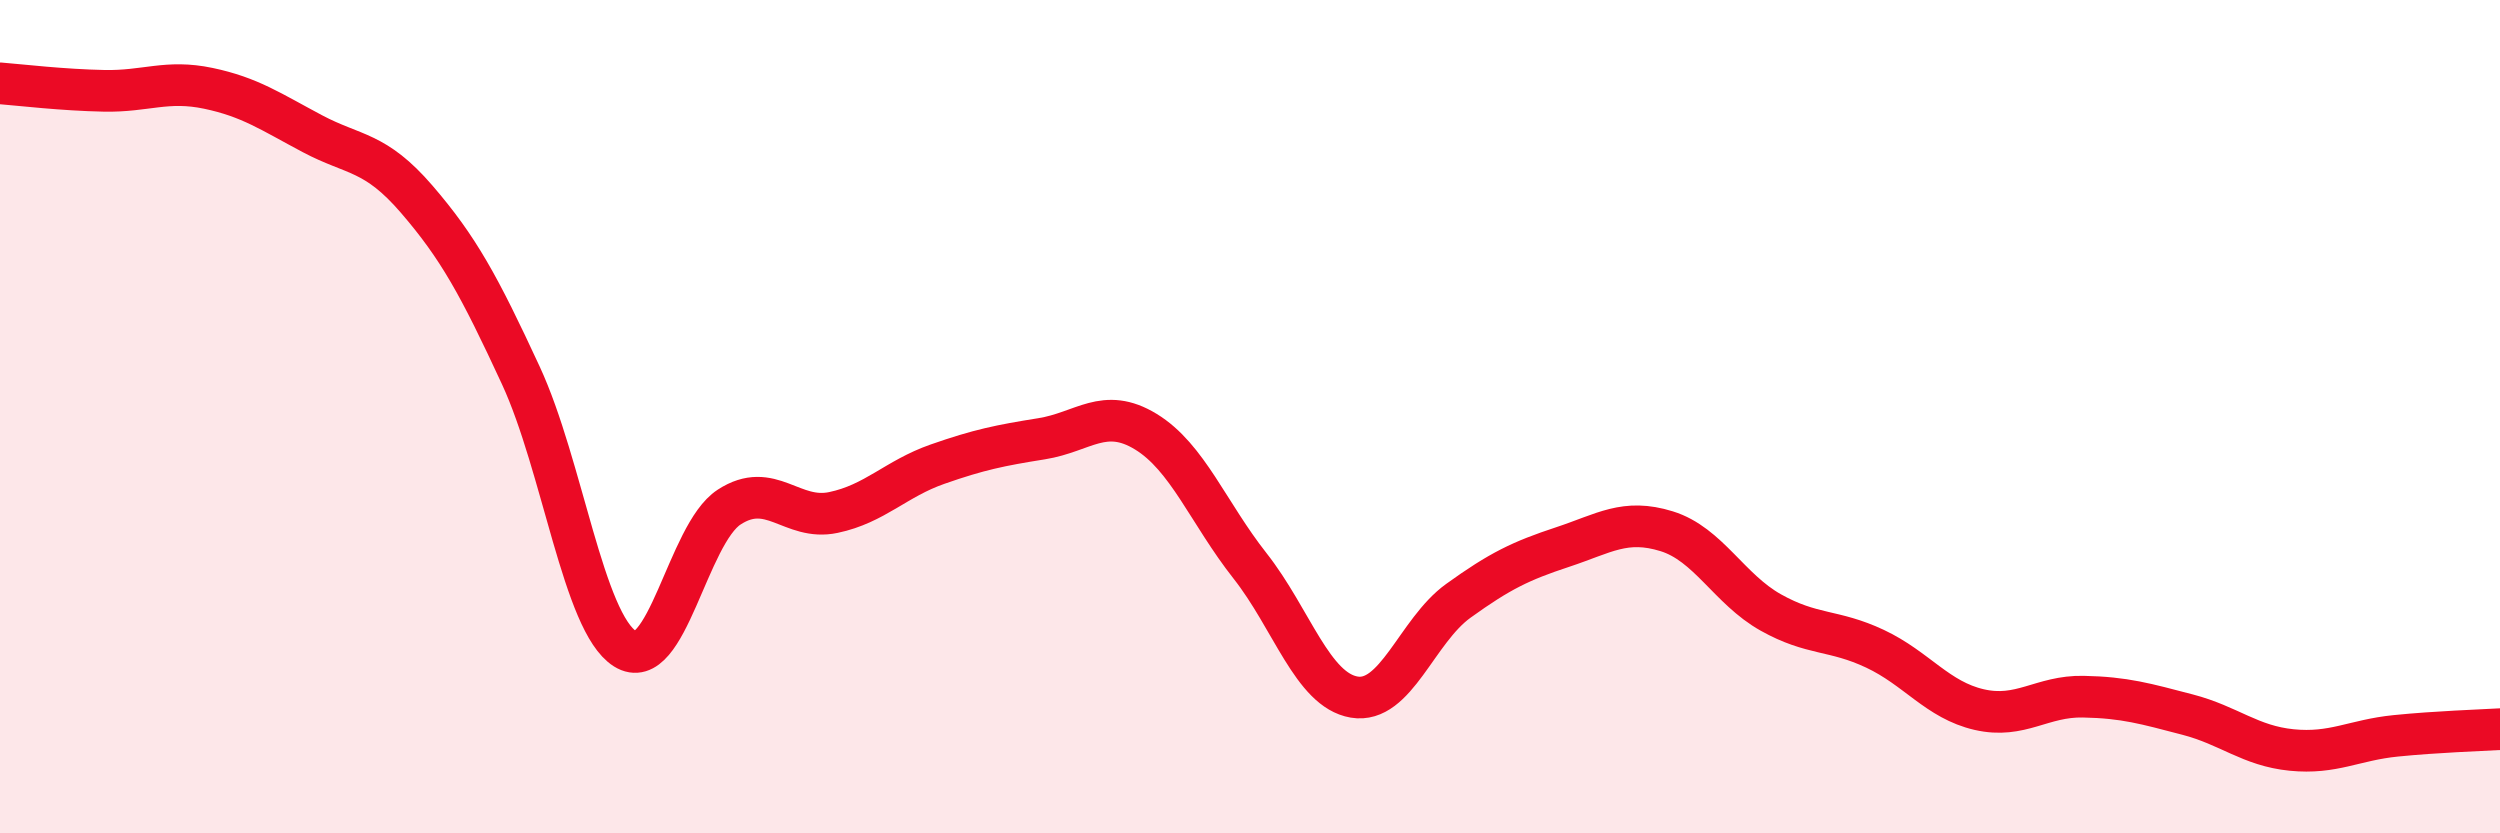
    <svg width="60" height="20" viewBox="0 0 60 20" xmlns="http://www.w3.org/2000/svg">
      <path
        d="M 0,2 C 0.5,2.04 1.5,2.16 2.5,2.18 C 3.5,2.2 4,1.91 5,2.12 C 6,2.33 6.5,2.68 7.5,3.21 C 8.5,3.74 9,3.62 10,4.78 C 11,5.94 11.5,6.85 12.5,9.01 C 13.5,11.17 14,14.94 15,15.57 C 16,16.2 16.5,12.82 17.5,12.17 C 18.5,11.52 19,12.51 20,12.3 C 21,12.09 21.5,11.49 22.5,11.14 C 23.5,10.79 24,10.69 25,10.53 C 26,10.37 26.5,9.75 27.5,10.36 C 28.5,10.97 29,12.31 30,13.58 C 31,14.85 31.5,16.56 32.5,16.73 C 33.5,16.9 34,15.14 35,14.42 C 36,13.7 36.5,13.46 37.5,13.13 C 38.5,12.8 39,12.44 40,12.75 C 41,13.06 41.5,14.14 42.5,14.7 C 43.5,15.26 44,15.1 45,15.57 C 46,16.04 46.5,16.8 47.5,17.03 C 48.5,17.26 49,16.7 50,16.72 C 51,16.74 51.5,16.89 52.5,17.15 C 53.5,17.41 54,17.9 55,18 C 56,18.1 56.5,17.76 57.5,17.66 C 58.5,17.56 59.5,17.53 60,17.5L60 20L0 20Z"
        fill="#EB0A25"
        opacity="0.1"
        stroke-linecap="round"
        stroke-linejoin="round"
      />
      <path
        d="M 0,2 C 0.5,2.04 1.5,2.16 2.5,2.18 C 3.5,2.2 4,1.91 5,2.12 C 6,2.33 6.5,2.68 7.5,3.21 C 8.5,3.74 9,3.62 10,4.78 C 11,5.94 11.5,6.85 12.5,9.01 C 13.5,11.17 14,14.94 15,15.57 C 16,16.2 16.5,12.82 17.5,12.17 C 18.5,11.52 19,12.51 20,12.3 C 21,12.09 21.5,11.49 22.5,11.14 C 23.5,10.79 24,10.69 25,10.53 C 26,10.37 26.5,9.75 27.5,10.36 C 28.5,10.97 29,12.31 30,13.58 C 31,14.85 31.5,16.56 32.5,16.73 C 33.5,16.9 34,15.14 35,14.42 C 36,13.7 36.5,13.46 37.5,13.13 C 38.5,12.8 39,12.44 40,12.75 C 41,13.06 41.5,14.14 42.5,14.7 C 43.5,15.26 44,15.1 45,15.57 C 46,16.04 46.5,16.8 47.5,17.03 C 48.5,17.26 49,16.7 50,16.72 C 51,16.74 51.5,16.89 52.5,17.15 C 53.5,17.41 54,17.9 55,18 C 56,18.1 56.5,17.76 57.5,17.66 C 58.5,17.56 59.5,17.53 60,17.5"
        stroke="#EB0A25"
        stroke-width="1"
        fill="none"
        stroke-linecap="round"
        stroke-linejoin="round"
      />
    </svg>
  